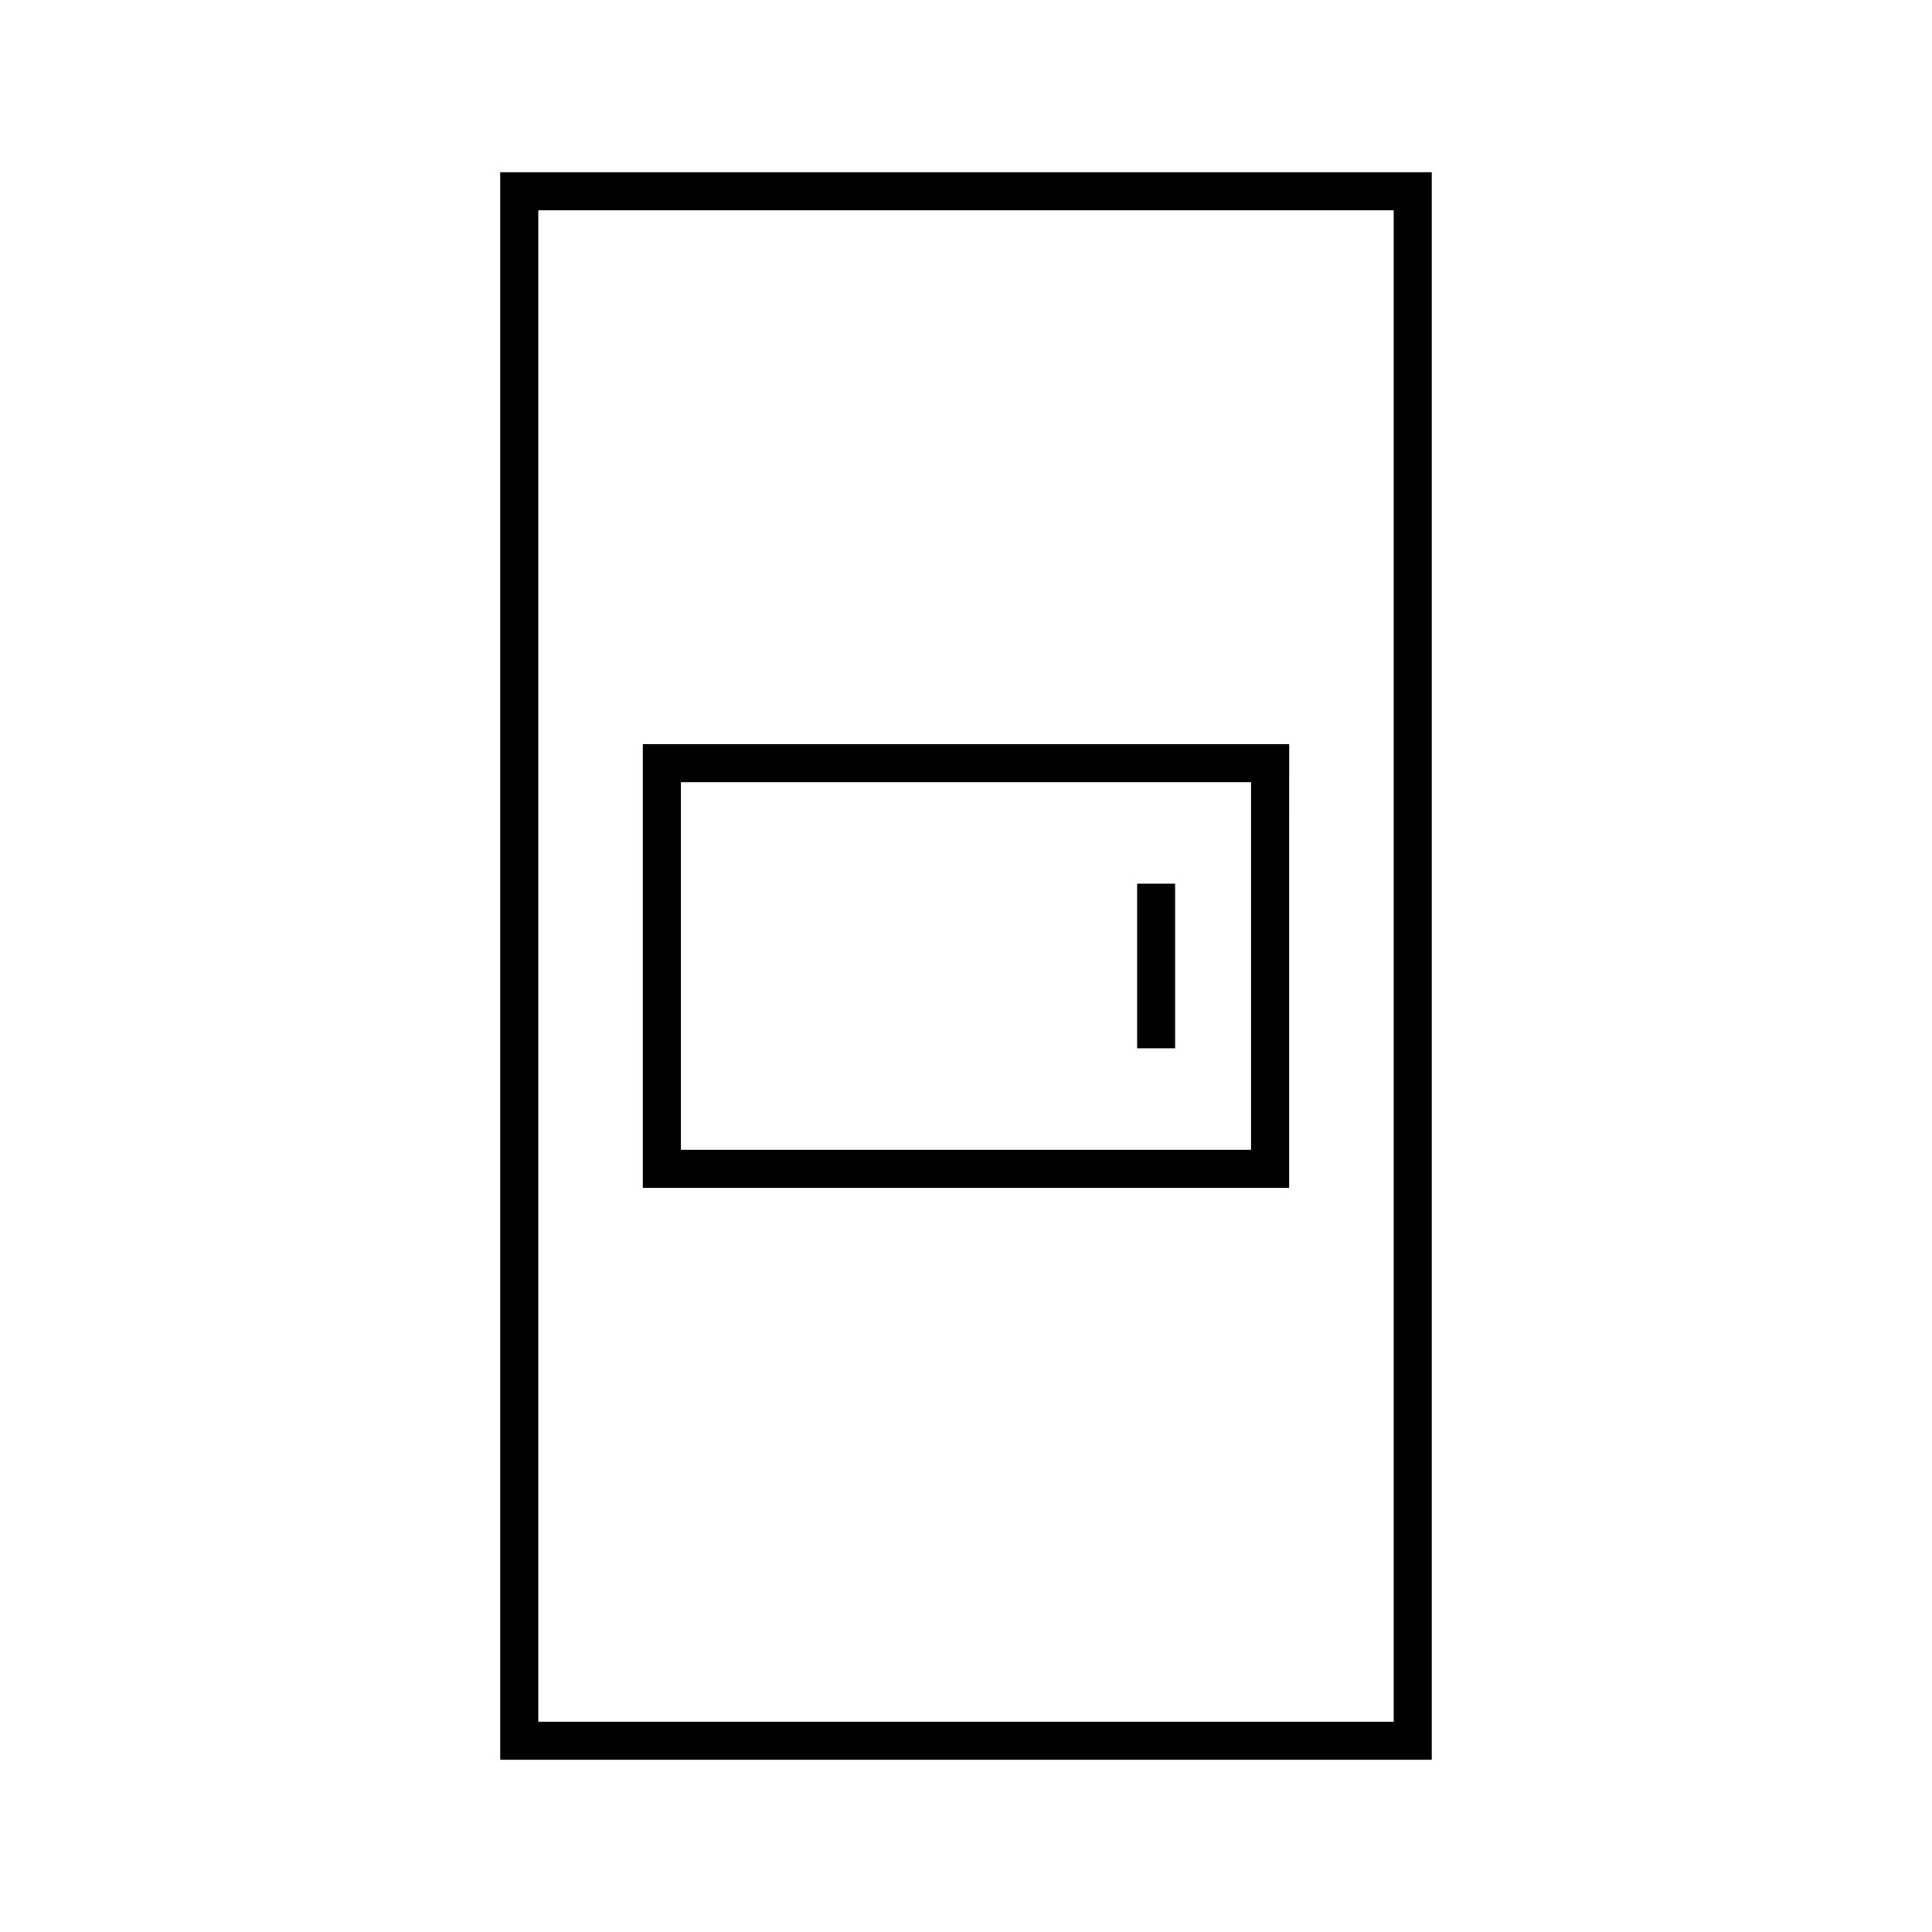 <?xml version="1.0" encoding="UTF-8"?>
<!-- The Best Svg Icon site in the world: iconSvg.co, Visit us! https://iconsvg.co -->
<svg fill="#000000" width="800px" height="800px" version="1.1" viewBox="144 144 512 512" xmlns="http://www.w3.org/2000/svg">
 <g>
  <path d="m523.43 189.66h-246.87v420.68h246.87zm-236.79 410.61v-400.53h226.71v400.53z"/>
  <path d="m485.64 458.78h-171.29v-117.56h171.3zm-161.22-10.074h151.14v-97.406h-151.14z"/>
  <path d="m445.34 378.19h10.078v43.613h-10.078z"/>
 </g>
</svg>
